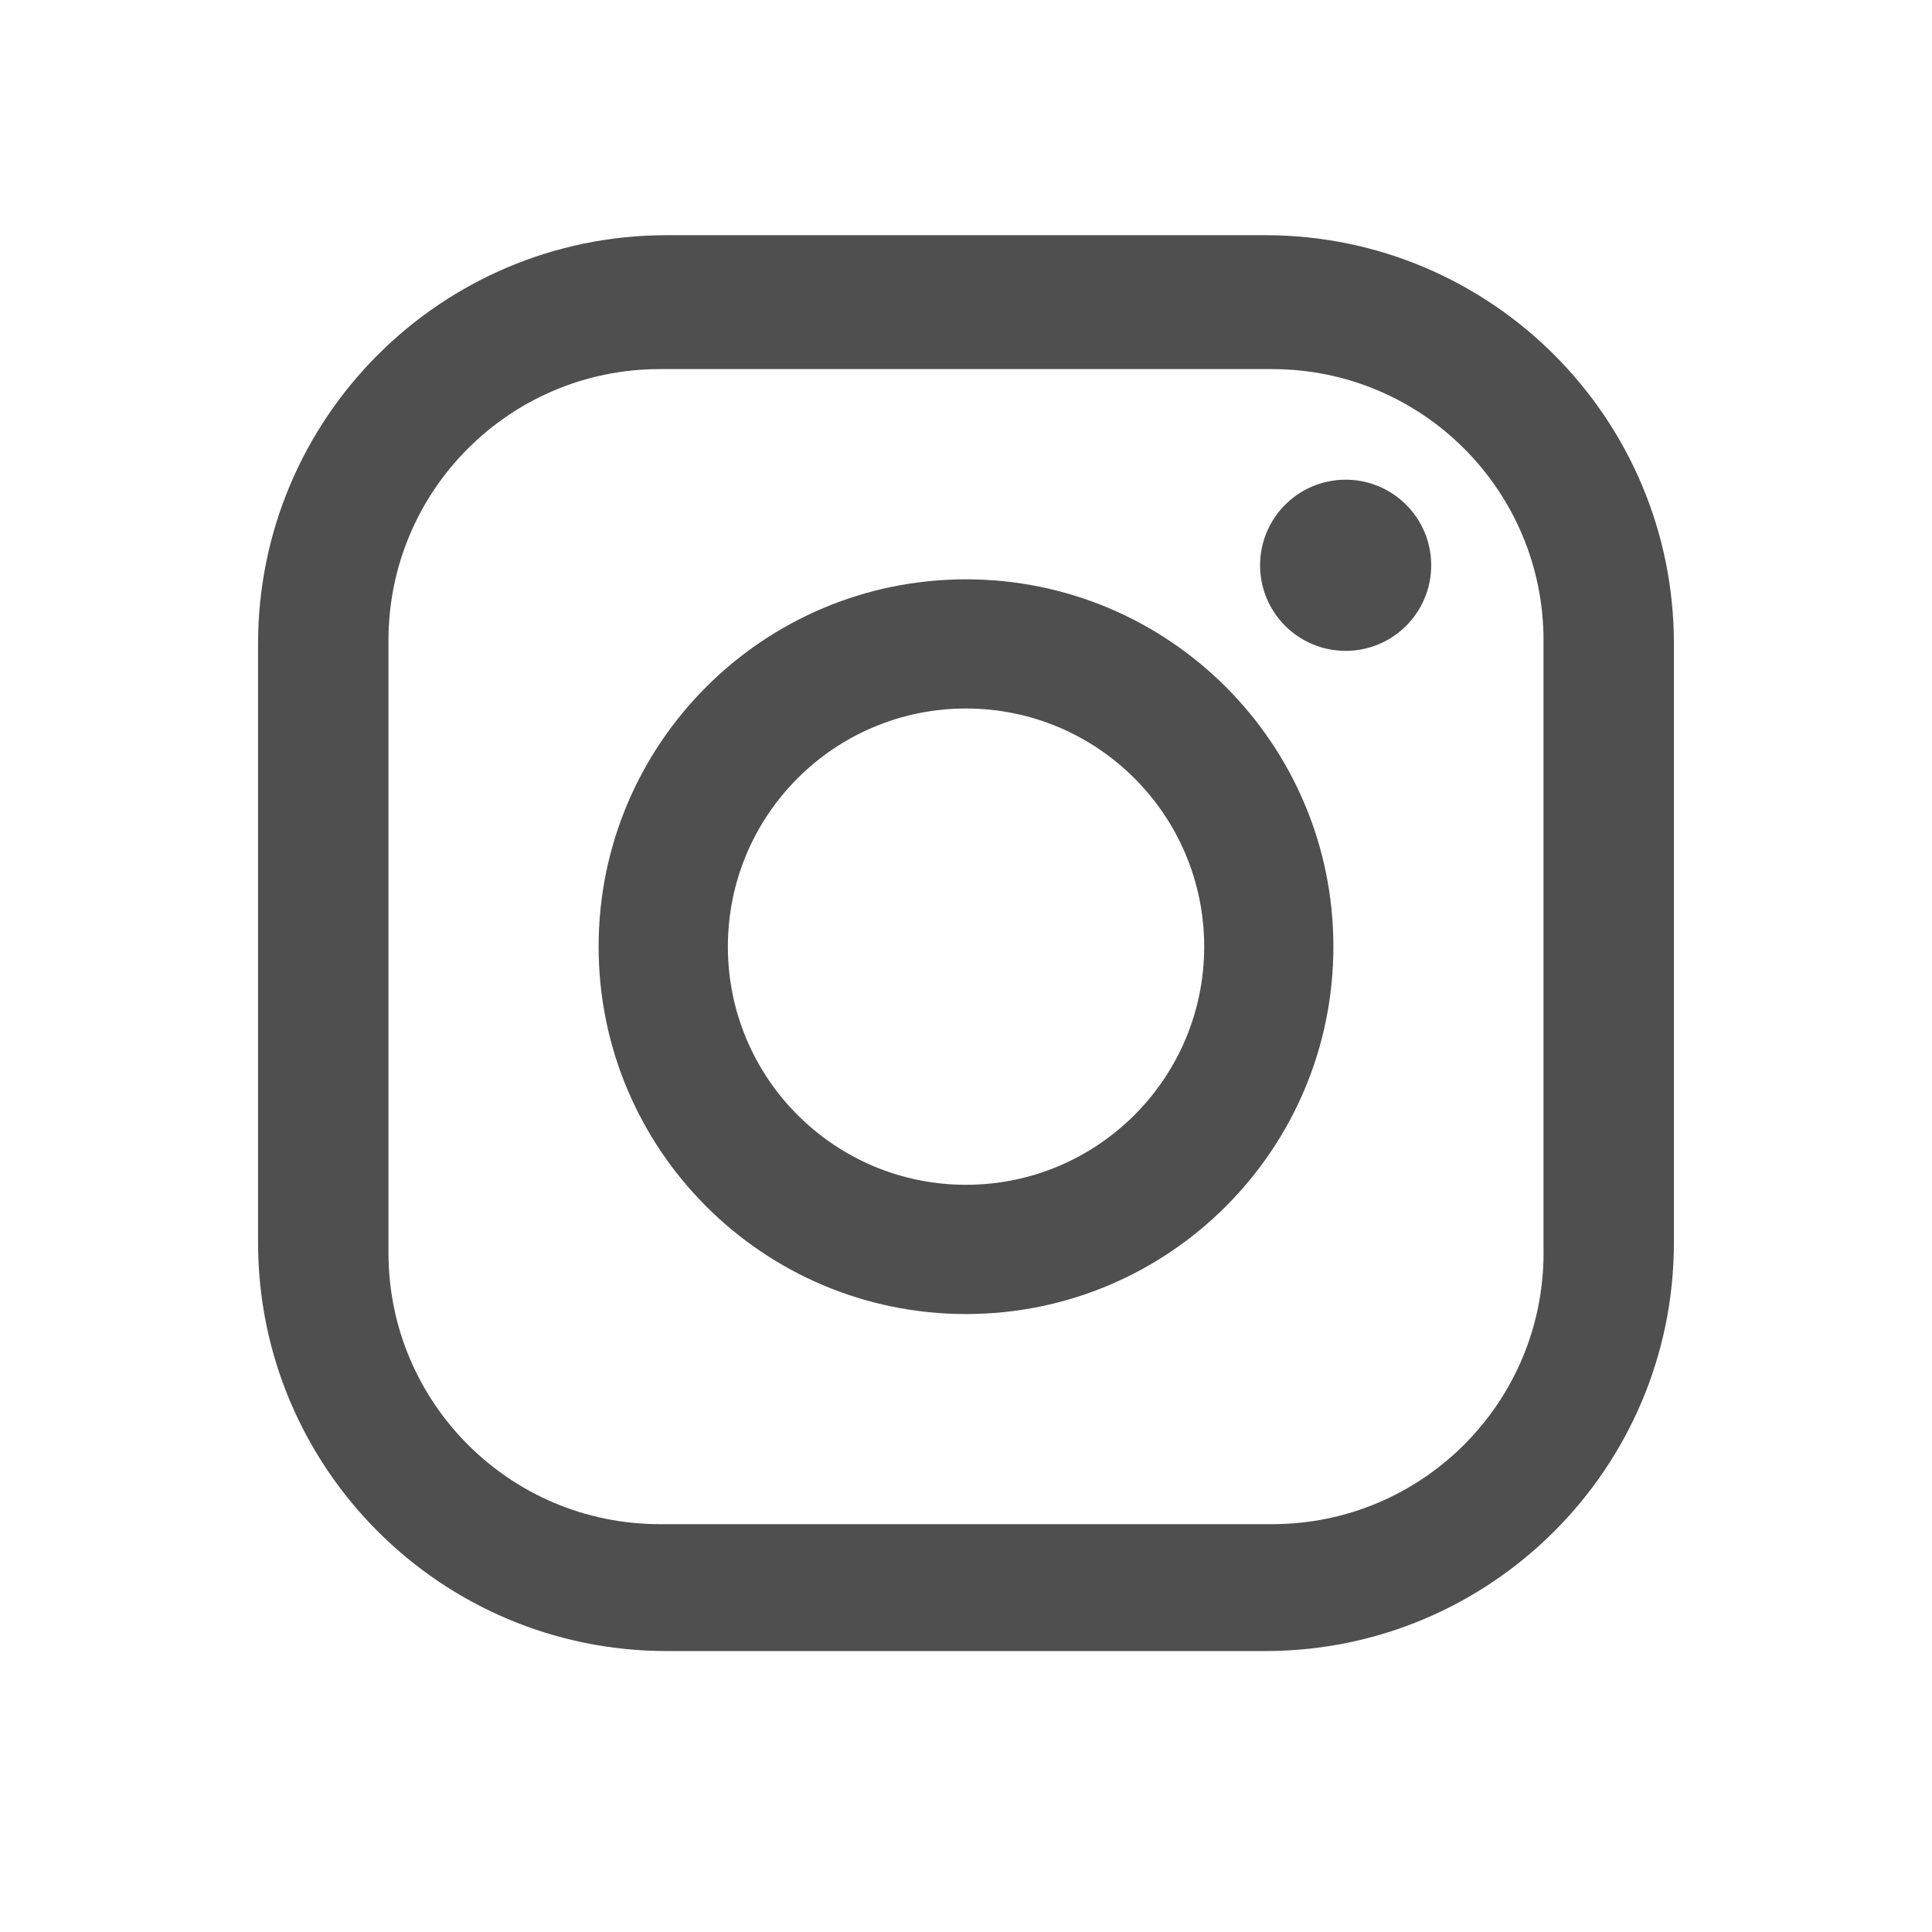 <!-- Generator: Adobe Illustrator 21.0.2, SVG Export Plug-In  -->
<svg version="1.1"
	 xmlns="http://www.w3.org/2000/svg" xmlns:xlink="http://www.w3.org/1999/xlink" xmlns:a="http://ns.adobe.com/AdobeSVGViewerExtensions/3.0/"
	 x="0px" y="0px" width="54.766px" height="54.766px" viewBox="0 0 54.766 54.766"
	 style="enable-background:new 0 0 54.766 54.766;" xml:space="preserve">
<style type="text/css">
	.st0{fill:#FFFFFF;}
	.st1{fill:#4F4F4F;}
</style>
<defs>
</defs>
<rect class="st0" width="54.766" height="54.766"/>
<g>
	<g>
		<path class="st1" d="M35.866,6.667H18.899c-6.397,0-11.584,5.186-11.584,11.584v16.967c0,6.399,5.187,11.584,11.584,11.584h16.967
			c6.398,0,11.584-5.186,11.584-11.584V18.251C47.451,11.853,42.265,6.667,35.866,6.667 M43.755,35.515
			c0,4.247-3.443,7.69-7.69,7.69H18.702c-4.247,0-7.69-3.443-7.69-7.69V18.153c0-4.248,3.442-7.69,7.69-7.69h17.362
			c4.248,0,7.69,3.442,7.69,7.69V35.515z"/>
		<path class="st1" d="M27.383,16.422c-5.751,0-10.414,4.661-10.414,10.412c0,5.752,4.663,10.415,10.414,10.415
			c5.752,0,10.414-4.663,10.414-10.415C37.798,21.083,33.135,16.422,27.383,16.422 M27.383,33.585c-3.728,0-6.75-3.022-6.75-6.751
			c0-3.728,3.022-6.75,6.75-6.75c3.728,0,6.752,3.022,6.752,6.75C34.135,30.563,31.112,33.585,27.383,33.585"/>
		<path class="st1" d="M38.145,13.598c-1.341,0-2.426,1.087-2.426,2.426c0,1.34,1.085,2.426,2.426,2.426
			c1.339,0,2.425-1.086,2.425-2.426C40.571,14.685,39.485,13.598,38.145,13.598"/>
	</g>
</g>
</svg>